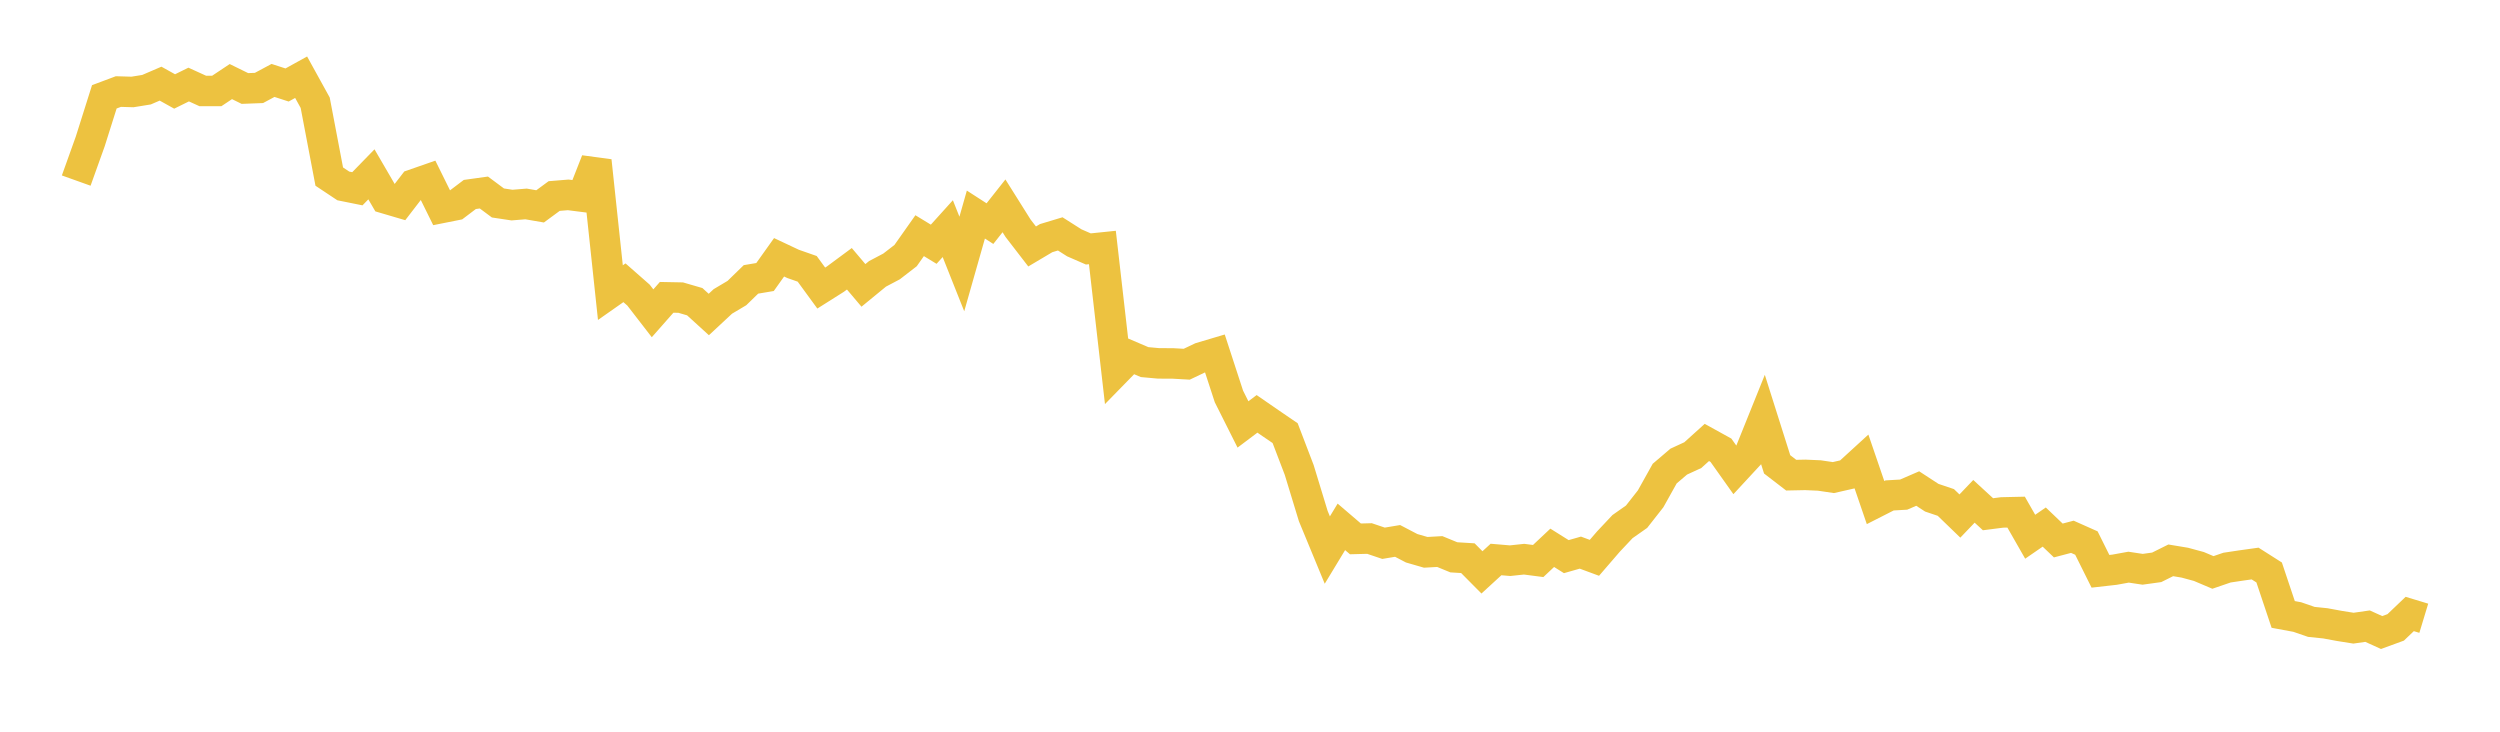 <svg width="164" height="48" xmlns="http://www.w3.org/2000/svg" xmlns:xlink="http://www.w3.org/1999/xlink"><path fill="none" stroke="rgb(237,194,64)" stroke-width="2" d="M5,11.846L5.922,9.272L6.844,6.352L7.766,6.006L8.689,6.033L9.611,5.884L10.533,5.487L11.455,6L12.377,5.546L13.299,5.966L14.222,5.966L15.144,5.352L16.066,5.805L16.988,5.77L17.91,5.276L18.832,5.575L19.754,5.065L20.677,6.739L21.599,11.584L22.521,12.197L23.443,12.383L24.365,11.436L25.287,13.02L26.21,13.292L27.132,12.094L28.054,11.773L28.976,13.64L29.898,13.456L30.82,12.758L31.743,12.629L32.665,13.315L33.587,13.454L34.509,13.379L35.431,13.538L36.353,12.86L37.275,12.784L38.198,12.901L39.12,10.551L40.042,19.196L40.964,18.549L41.886,19.359L42.808,20.552L43.731,19.505L44.653,19.523L45.575,19.791L46.497,20.631L47.419,19.773L48.341,19.225L49.263,18.328L50.186,18.173L51.108,16.879L52.03,17.313L52.952,17.635L53.874,18.897L54.796,18.315L55.719,17.632L56.641,18.722L57.563,17.966L58.485,17.479L59.407,16.767L60.329,15.46L61.251,16.022L62.174,14.999L63.096,17.317L64.018,14.075L64.94,14.67L65.862,13.503L66.784,14.971L67.707,16.168L68.629,15.621L69.551,15.343L70.473,15.929L71.395,16.331L72.317,16.236L73.24,24.304L74.162,23.36L75.084,23.754L76.006,23.838L76.928,23.841L77.85,23.893L78.772,23.454L79.695,23.179L80.617,26.006L81.539,27.843L82.461,27.149L83.383,27.785L84.305,28.414L85.228,30.829L86.15,33.853L87.072,36.084L87.994,34.562L88.916,35.351L89.838,35.327L90.76,35.638L91.683,35.484L92.605,35.966L93.527,36.233L94.449,36.181L95.371,36.56L96.293,36.617L97.216,37.548L98.138,36.703L99.06,36.781L99.982,36.683L100.904,36.803L101.826,35.936L102.749,36.515L103.671,36.252L104.593,36.593L105.515,35.525L106.437,34.545L107.359,33.897L108.281,32.722L109.204,31.068L110.126,30.282L111.048,29.857L111.97,29.025L112.892,29.534L113.814,30.834L114.737,29.836L115.659,27.547L116.581,30.462L117.503,31.171L118.425,31.152L119.347,31.192L120.269,31.329L121.192,31.119L122.114,30.276L123.036,32.969L123.958,32.5L124.88,32.447L125.802,32.048L126.725,32.65L127.647,32.961L128.569,33.852L129.491,32.887L130.413,33.734L131.335,33.616L132.257,33.595L133.18,35.21L134.102,34.575L135.024,35.456L135.946,35.213L136.868,35.624L137.79,37.477L138.713,37.373L139.635,37.206L140.557,37.345L141.479,37.217L142.401,36.758L143.323,36.911L144.246,37.161L145.168,37.552L146.09,37.236L147.012,37.097L147.934,36.968L148.856,37.554L149.778,40.307L150.701,40.478L151.623,40.796L152.545,40.891L153.467,41.061L154.389,41.208L155.311,41.075L156.234,41.494L157.156,41.157L158.078,40.277L159,40.557"></path></svg>